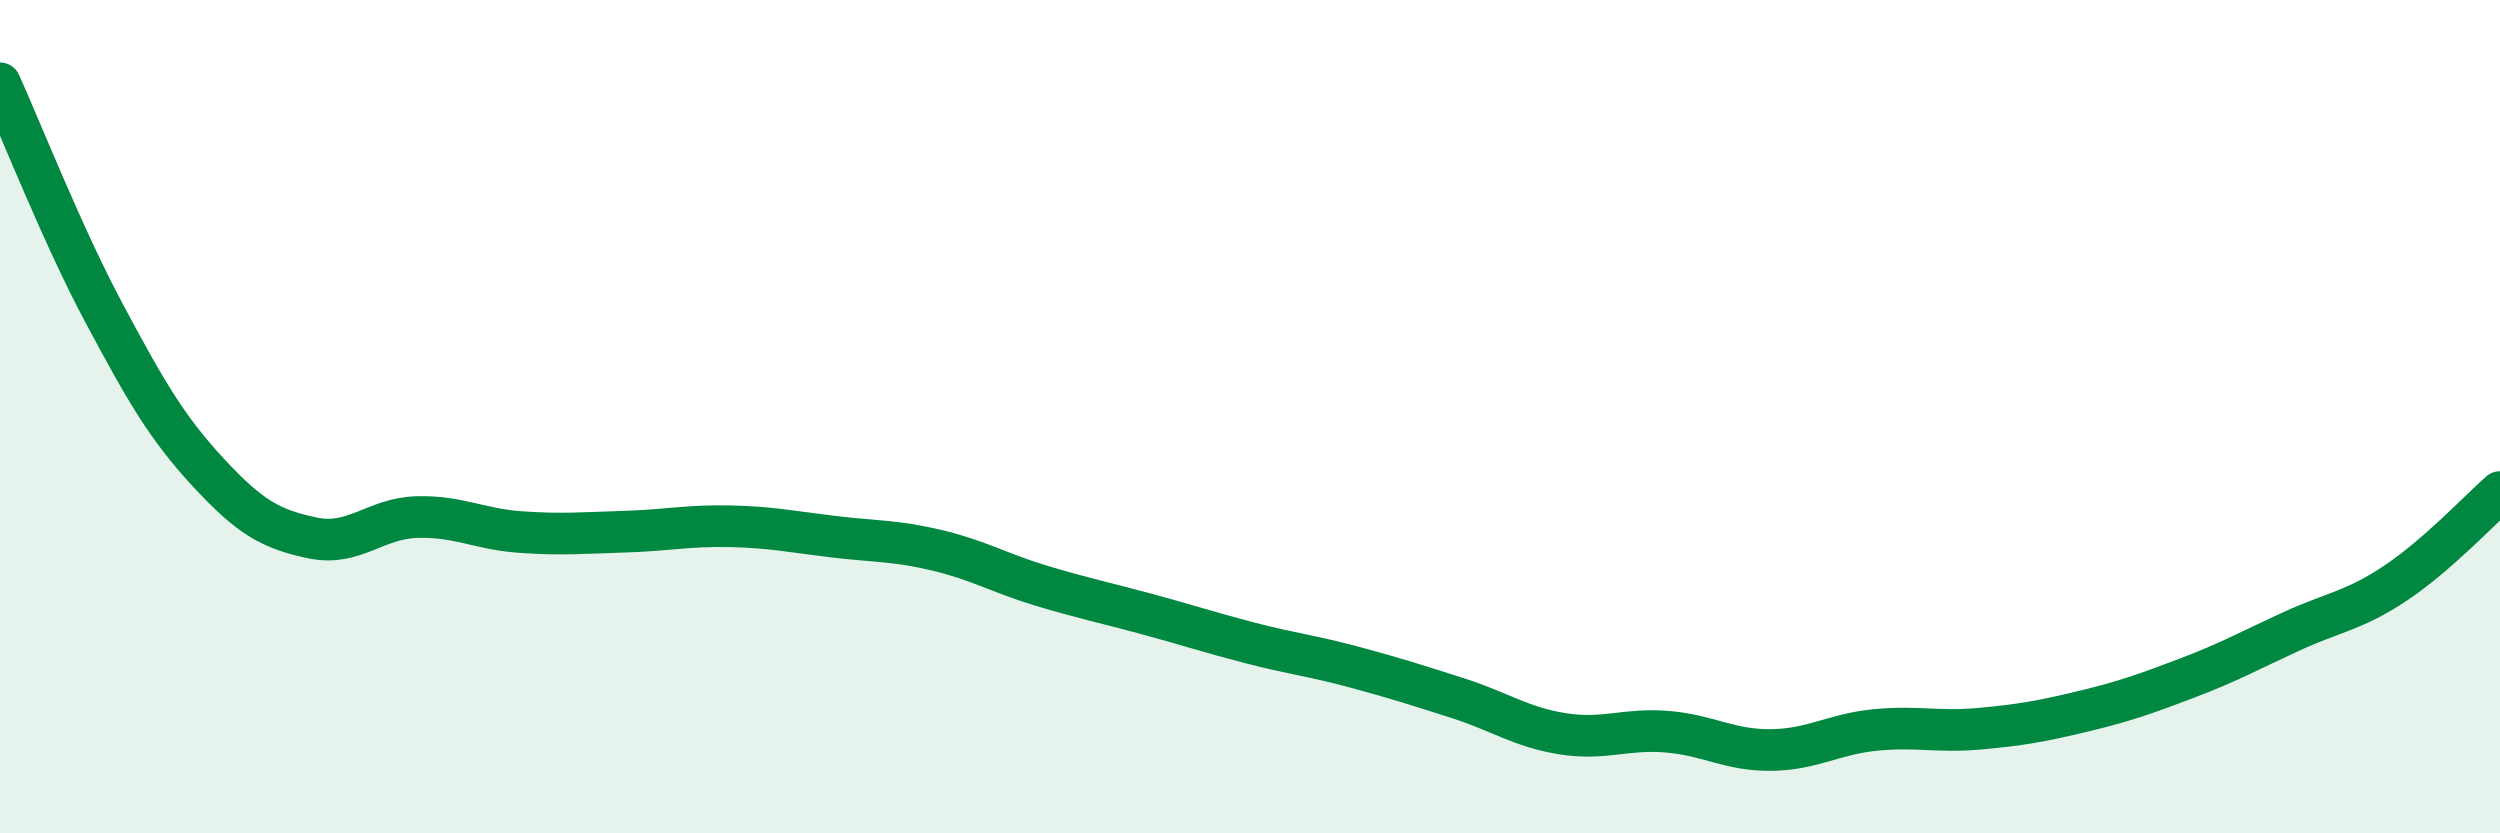 
    <svg width="60" height="20" viewBox="0 0 60 20" xmlns="http://www.w3.org/2000/svg">
      <path
        d="M 0,2 C 0.5,3.1 1.5,5.65 2.5,7.52 C 3.5,9.39 4,10.26 5,11.34 C 6,12.42 6.5,12.7 7.5,12.91 C 8.5,13.12 9,12.44 10,12.41 C 11,12.38 11.5,12.7 12.5,12.77 C 13.5,12.84 14,12.79 15,12.76 C 16,12.73 16.5,12.61 17.5,12.63 C 18.5,12.65 19,12.76 20,12.88 C 21,13 21.5,12.97 22.5,13.21 C 23.5,13.45 24,13.76 25,14.06 C 26,14.36 26.5,14.46 27.5,14.73 C 28.5,15 29,15.17 30,15.43 C 31,15.69 31.5,15.74 32.5,16.01 C 33.5,16.28 34,16.44 35,16.76 C 36,17.08 36.5,17.45 37.5,17.61 C 38.5,17.77 39,17.48 40,17.56 C 41,17.64 41.5,18.01 42.5,18 C 43.5,17.99 44,17.62 45,17.52 C 46,17.42 46.5,17.58 47.5,17.49 C 48.5,17.4 49,17.31 50,17.07 C 51,16.83 51.5,16.65 52.5,16.27 C 53.5,15.89 54,15.61 55,15.15 C 56,14.69 56.5,14.66 57.5,13.99 C 58.5,13.32 59.5,12.25 60,11.81L60 20L0 20Z"
        fill="#008740"
        opacity="0.1"
        stroke-linecap="round"
        stroke-linejoin="round"
      />
      <path
        d="M 0,2 C 0.5,3.1 1.5,5.65 2.5,7.52 C 3.5,9.39 4,10.26 5,11.34 C 6,12.42 6.5,12.7 7.5,12.91 C 8.5,13.12 9,12.44 10,12.41 C 11,12.38 11.5,12.7 12.5,12.77 C 13.5,12.84 14,12.79 15,12.76 C 16,12.73 16.5,12.61 17.5,12.63 C 18.5,12.65 19,12.76 20,12.88 C 21,13 21.5,12.97 22.5,13.21 C 23.5,13.45 24,13.76 25,14.06 C 26,14.36 26.5,14.46 27.5,14.73 C 28.5,15 29,15.17 30,15.43 C 31,15.69 31.5,15.74 32.5,16.01 C 33.5,16.28 34,16.44 35,16.76 C 36,17.08 36.5,17.45 37.5,17.61 C 38.5,17.77 39,17.48 40,17.56 C 41,17.64 41.5,18.01 42.5,18 C 43.5,17.99 44,17.62 45,17.52 C 46,17.42 46.5,17.58 47.5,17.49 C 48.5,17.4 49,17.31 50,17.07 C 51,16.83 51.5,16.65 52.5,16.27 C 53.5,15.89 54,15.61 55,15.15 C 56,14.69 56.5,14.66 57.5,13.99 C 58.5,13.32 59.5,12.25 60,11.81"
        stroke="#008740"
        stroke-width="1"
        fill="none"
        stroke-linecap="round"
        stroke-linejoin="round"
      />
    </svg>
  